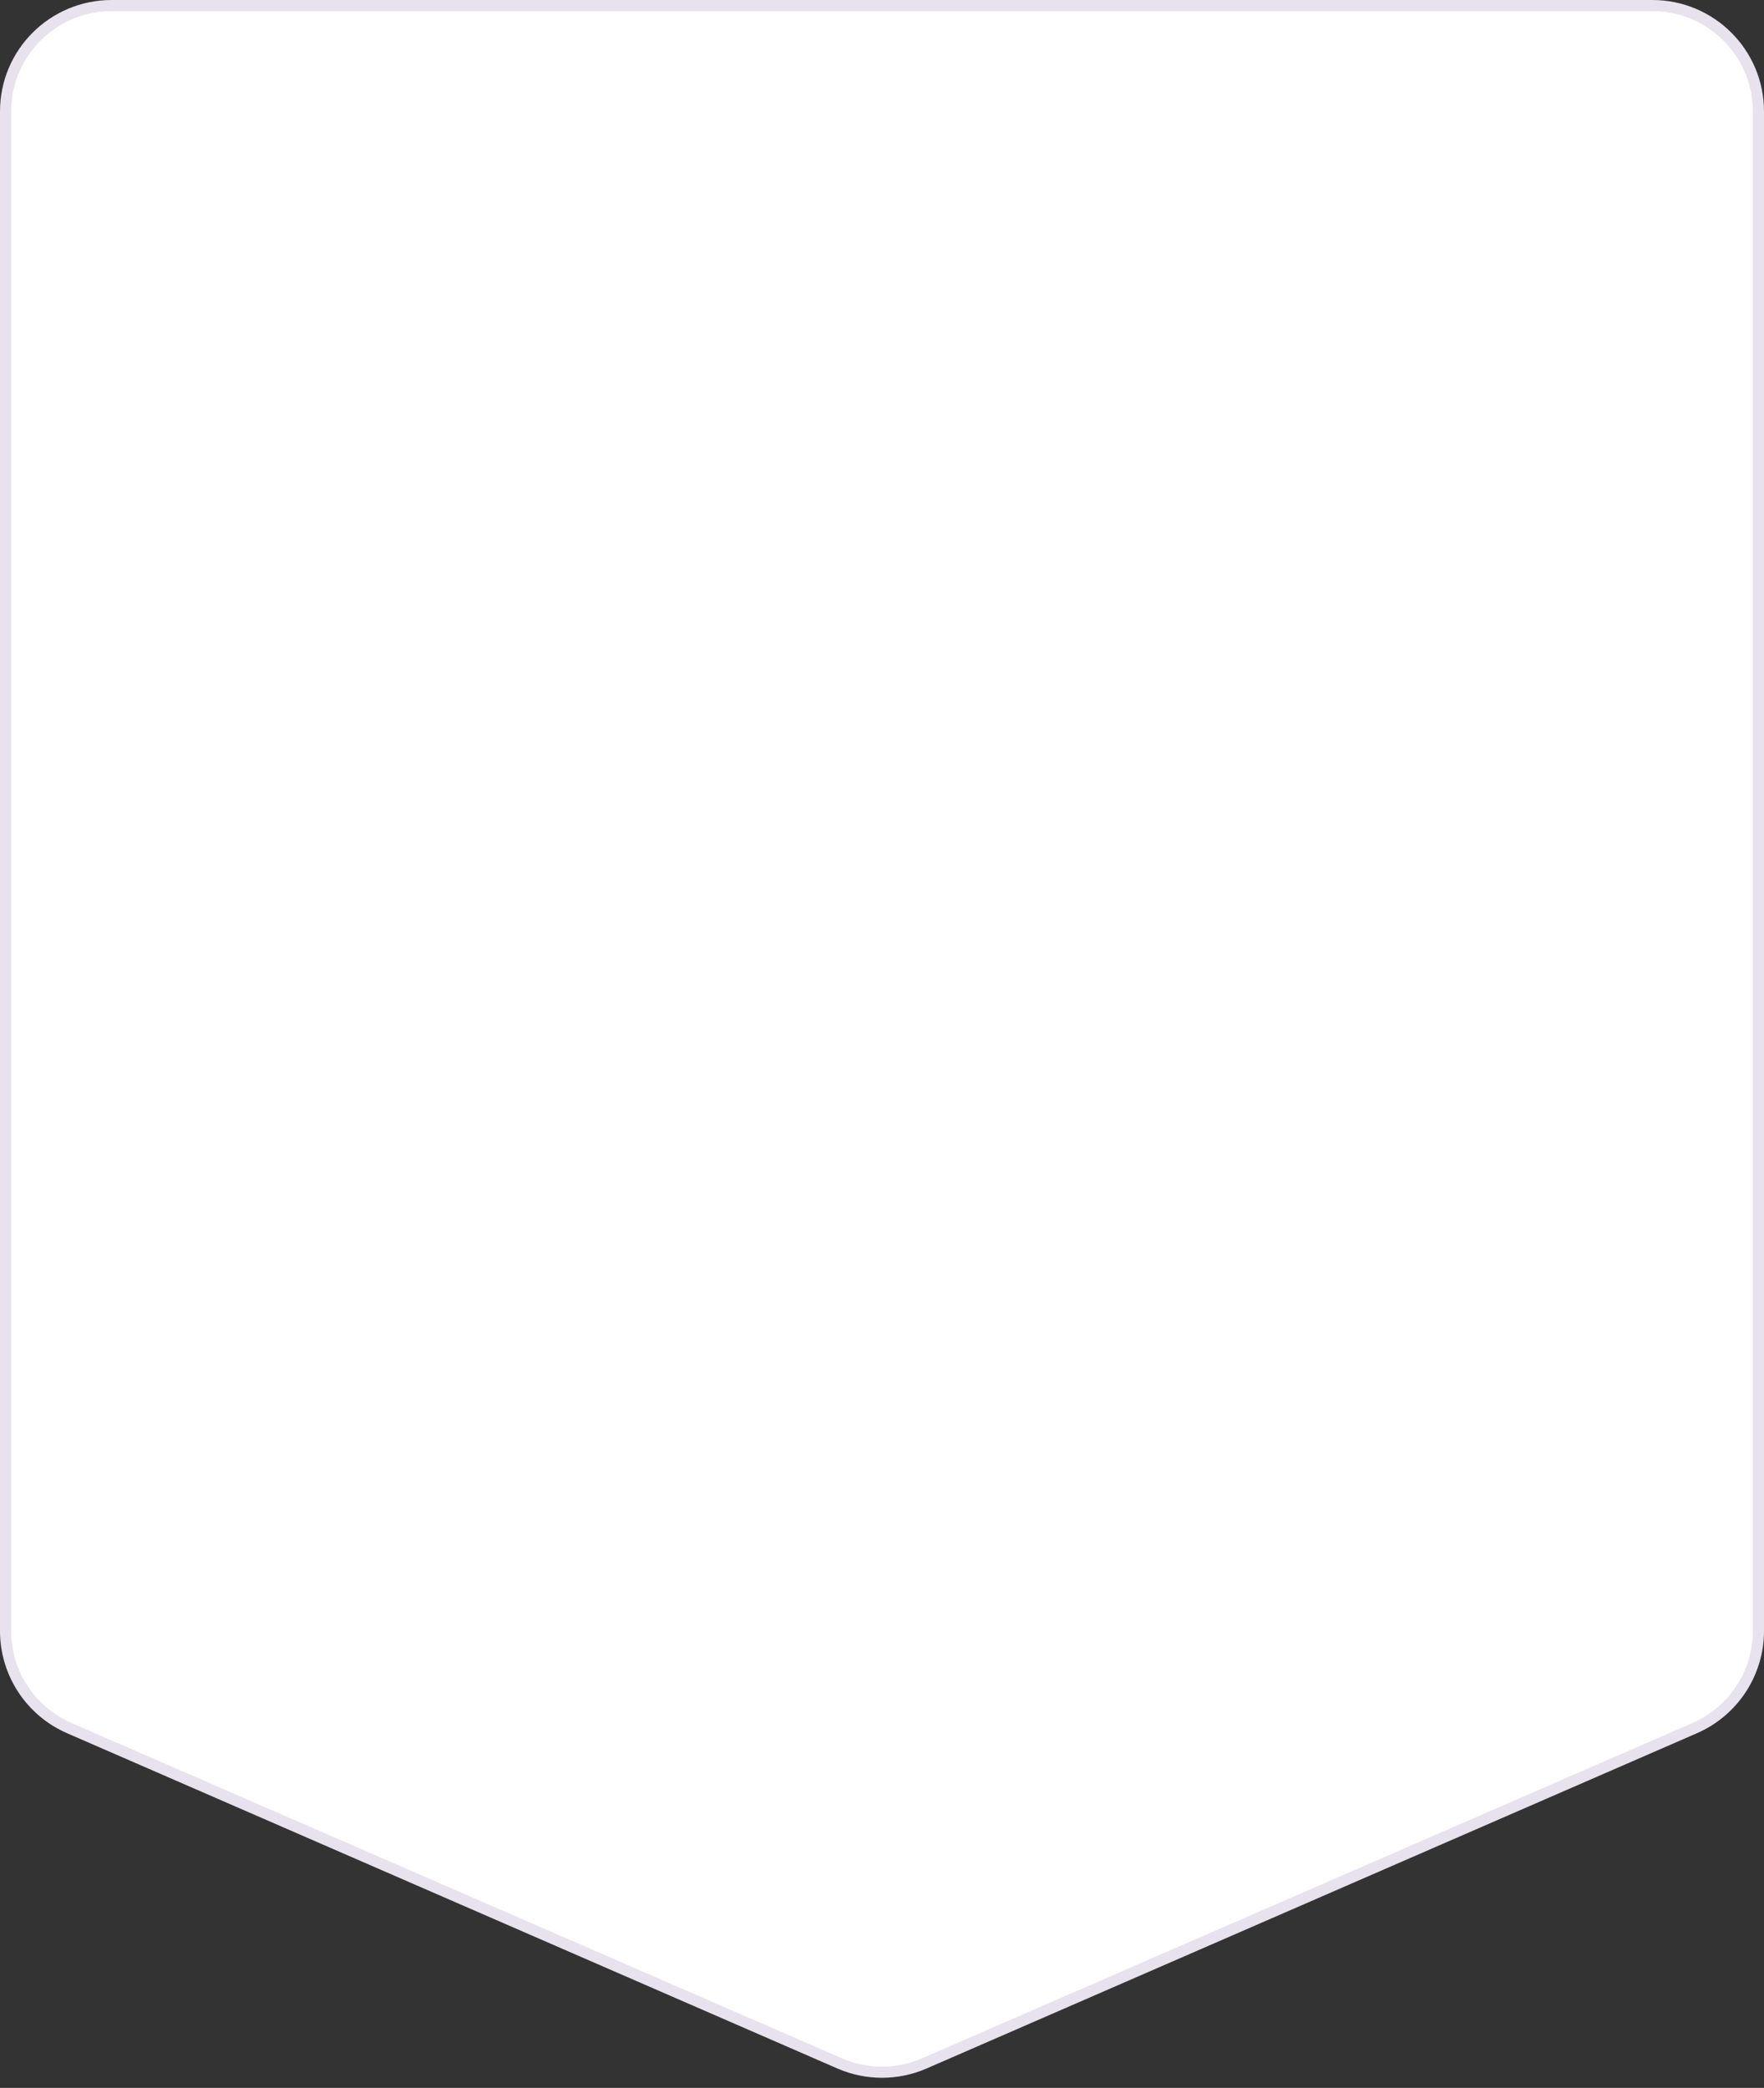 <?xml version="1.0" encoding="UTF-8"?> <svg xmlns="http://www.w3.org/2000/svg" width="158" height="187" viewBox="0 0 158 187" fill="none"><rect x="0" y="0" width="158" height="187" fill="#333333" stroke="none"/> <path d="M0.5 9.982C0.5 4.737 4.752 0.5 10 0.5H148C153.248 0.5 157.5 4.737 157.5 9.982V10.047V10.112V10.177V10.243V10.308V10.374V10.44V10.507V10.573V10.64V10.707V10.774V10.842V10.91V10.978V11.046V11.114V11.183V11.252V11.321V11.39V11.46V11.53V11.6V11.67V11.74V11.811V11.882V11.953V12.024V12.096V12.168V12.24V12.312V12.385V12.458V12.531V12.604V12.678V12.751V12.825V12.899V12.974V13.049V13.123V13.198V13.274V13.35V13.425V13.501V13.578V13.654V13.731V13.808V13.885V13.963V14.04V14.118V14.196V14.275V14.354V14.432V14.511V14.591V14.67V14.75V14.83V14.911V14.991V15.072V15.153V15.234V15.316V15.397V15.479V15.562V15.644V15.727V15.809V15.893V15.976V16.06V16.144V16.228V16.312V16.397V16.482V16.567V16.652V16.737V16.823V16.909V16.995V17.082V17.169V17.256V17.343V17.43V17.518V17.606V17.694V17.783V17.872V17.96V18.05V18.139V18.229V18.319V18.409V18.499V18.59V18.681V18.772V18.863V18.955V19.047V19.139V19.231V19.324V19.416V19.509V19.603V19.696V19.79V19.884V19.979V20.073V20.168V20.263V20.358V20.454V20.55V20.646V20.742V20.838V20.935V21.032V21.13V21.227V21.325V21.423V21.521V21.62V21.718V21.817V21.917V22.016V22.116V22.216V22.316V22.417V22.518V22.619V22.72V22.821V22.923V23.025V23.128V23.23V23.333V23.436V23.539V23.643V23.746V23.85V23.955V24.059V24.164V24.269V24.374V24.48V24.586V24.692V24.798V24.905V25.012V25.119V25.226V25.334V25.441V25.549V25.658V25.766V25.875V25.984V26.094V26.203V26.313V26.423V26.534V26.644V26.755V26.866V26.978V27.09V27.201V27.314V27.426V27.539V27.652V27.765V27.879V27.992V28.106V28.221V28.335V28.45V28.565V28.68V28.796V28.912V29.028V29.144V29.261V29.378V29.495V29.612V29.73V29.848V29.966V30.084V30.203V30.322V30.441V30.56V30.68V30.8V30.92V31.041V31.162V31.283V31.404V31.526V31.647V31.77V31.892V32.014V32.137V32.261V32.384V32.508V32.632V32.756V32.88V33.005V33.13V33.255V33.381V33.507V33.633V33.759V33.886V34.013V34.14V34.267V34.395V34.523V34.651V34.779V34.908V35.037V35.166V35.296V35.426V35.556V35.686V35.817V35.948V36.079V36.21V36.342V36.474V36.606V36.739V36.871V37.004V37.138V37.271V37.405V37.539V37.674V37.808V37.943V38.078V38.214V38.35V38.486V38.622V38.759V38.895V39.033V39.17V39.308V39.446V39.584V39.722V39.861V40V40.139V40.279V40.419V40.559V40.699V40.84V40.981V41.122V41.264V41.405V41.547V41.69V41.832V41.975V42.118V42.262V42.405V42.549V42.694V42.838V42.983V43.128V43.273V43.419V43.565V43.711V43.858V44.004V44.151V44.299V44.446V44.594V44.742V44.891V45.039V45.188V45.338V45.487V45.637V45.787V45.938V46.088V46.239V46.39V46.542V46.694V46.846V46.998V47.151V47.303V47.457V47.61V47.764V47.918V48.072V48.227V48.382V48.537V48.692V48.848V49.004V49.16V49.317V49.474V49.631V49.788V49.946V50.104V50.263V50.421V50.58V50.739V50.898V51.058V51.218V51.379V51.539V51.7V51.861V52.023V52.184V52.346V52.508V52.671V52.834V52.997V53.16V53.324V53.488V53.653V53.817V53.982V54.147V54.313V54.478V54.644V54.811V54.977V55.144V55.311V55.479V55.647V55.815V55.983V56.152V56.321V56.49V56.659V56.829V56.999V57.17V57.34V57.511V57.682V57.854V58.026V58.198V58.37V58.543V58.716V58.889V59.063V59.237V59.411V59.586V59.761V59.935V60.111V60.287V60.462V60.639V60.815V60.992V61.169V61.347V61.524V61.702V61.881V62.059V62.238V62.417V62.597V62.777V62.957V63.137V63.318V63.499V63.68V63.862V64.044V64.226V64.408V64.591V64.774V64.957V65.141V65.325V65.509V65.694V65.879V66.064V66.249V66.435V66.621V66.807V66.994V67.181V67.368V67.556V67.744V67.932V68.12V68.309V68.498V68.688V68.877V69.067V69.257V69.448V69.639V69.83V70.022V70.213V70.405V70.598V70.79V70.983V71.177V71.37V71.564V71.758V71.953V72.148V72.343V72.538V72.734V72.93V73.126V73.323V73.52V73.717V73.915V74.113V74.311V74.509V74.708V74.907V75.107V75.306V75.506V75.707V75.907V76.108V76.309V76.534V76.758V76.982V77.205V77.428V77.65V77.873V78.094V78.316V78.537V78.758V78.978V79.198V79.417V79.636V79.855V80.074V80.291V80.509V80.726V80.943V81.16V81.376V81.592V81.807V82.022V82.237V82.451V82.665V82.878V83.091V83.304V83.516V83.728V83.94V84.151V84.362V84.572V84.782V84.992V85.201V85.41V85.619V85.827V86.035V86.242V86.449V86.656V86.862V87.068V87.274V87.479V87.684V87.889V88.093V88.296V88.5V88.703V88.905V89.108V89.31V89.511V89.712V89.913V90.113V90.314V90.513V90.713V90.911V91.11V91.308V91.506V91.704V91.901V92.097V92.294V92.49V92.685V92.881V93.076V93.27V93.464V93.658V93.852V94.045V94.237V94.43V94.622V94.813V95.004V95.195V95.386V95.576V95.766V95.955V96.144V96.333V96.522V96.71V96.897V97.084V97.271V97.458V97.644V97.83V98.015V98.201V98.385V98.57V98.754V98.937V99.121V99.304V99.486V99.668V99.85V100.032V100.213V100.394V100.574V100.755V100.934V101.114V101.293V101.471V101.65V101.828V102.005V102.183V102.359V102.536V102.712V102.888V103.064V103.239V103.413V103.588V103.762V103.936V104.109V104.282V104.455V104.627V104.799V104.971V105.142V105.313V105.483V105.654V105.823V105.993V106.162V106.331V106.499V106.667V106.835V107.003V107.17V107.336V107.503V107.669V107.834V108V108.165V108.329V108.494V108.658V108.821V108.984V109.147V109.31V109.472V109.634V109.796V109.957V110.118V110.278V110.438V110.598V110.757V110.917V111.075V111.234V111.392V111.55V111.707V111.864V112.021V112.177V112.333V112.489V112.644V112.799V112.954V113.108V113.262V113.416V113.569V113.722V113.875V114.027V114.179V114.331V114.482V114.633V114.783V114.934V115.084V115.233V115.383V115.531V115.68V115.828V115.976V116.124V116.271V116.418V116.564V116.711V116.857V117.002V117.147V117.292V117.437V117.581V117.725V117.869V118.012V118.155V118.297V118.439V118.581V118.723V118.864V119.005V119.146V119.286V119.426V119.565V119.705V119.844V119.982V120.12V120.258V120.396V120.533V120.67V120.807V120.943V121.079V121.215V121.35V121.485V121.62V121.754V121.888V122.022V122.155V122.288V122.421V122.553V122.685V122.817V122.948V123.079V123.21V123.34V123.47V123.6V123.73V123.859V123.988V124.116V124.244V124.372V124.5V124.627V124.754V124.88V125.006V125.132V125.258V125.383V125.508V125.633V125.757V125.881V126.005V126.128V126.251V126.374V126.496V126.618V126.74V126.861V126.983V127.103V127.224V127.344V127.464V127.583V127.703V127.821V127.94V128.058V128.176V128.294V128.411V128.528V128.645V128.761V128.877V128.993V129.108V129.224V129.338V129.453V129.567V129.681V129.794V129.908V130.021V130.133V130.246V130.358V130.469V130.581V130.692V130.802V130.913V131.023V131.133V131.242V131.351V131.46V131.569V131.677V131.785V131.893V132V132.107V132.214V132.32V132.426V132.532V132.638V132.743V132.848V132.952V133.057V133.161V133.264V133.368V133.471V133.574V133.676V133.778V133.88V133.982V134.083V134.184V134.284V134.385V134.485V134.584V134.684V134.783V134.882V134.98V135.078V135.176V135.274V135.371V135.468V135.565V135.661V135.757V135.853V135.949V136.044V136.139V136.234V136.328V136.422V136.516V136.609V136.702V136.795V136.887V136.98V137.072V137.163V137.255V137.346V137.436V137.527V137.617V137.707V137.796V137.886V137.975V138.063V138.152V138.24V138.328V138.415V138.502V138.589V138.676V138.762V138.848V138.934V139.019V139.105V139.189V139.274V139.358V139.442V139.526V139.609V139.693V139.775V139.858V139.94V140.022V140.104V140.185V140.266V140.347V140.428V140.508V140.588V140.668V140.747V140.826V140.905V140.983V141.062V141.14V141.217V141.295V141.372V141.448V141.525V141.601V141.677V141.753V141.828V141.903V141.978V142.053V142.127V142.201V142.275V142.348V142.421V142.494V142.566V142.639V142.711V142.782V142.854V142.925V142.996V143.066V143.137V143.207V143.276V143.346V143.415V143.484V143.553V143.621V143.689V143.757V143.824V143.892V143.959V144.025V144.092V144.158V144.224V144.289V144.354V144.419V144.484V144.549V144.613V144.677V144.74V144.804V144.867V144.93V144.992V145.055V145.117V145.178V145.24V145.301V145.362V145.422V145.483V145.543V145.603V145.662V145.722V145.781V145.839V145.898V145.956V146.014V146.072C157.5 149.852 155.258 153.267 151.791 154.776L82.791 184.805C80.373 185.857 77.627 185.857 75.209 184.805L6.209 154.776C2.742 153.267 0.5 149.852 0.5 146.072L0.5 76.309L0.5 9.982Z" fill="white" stroke="#E8E2EF"></path> </svg> 